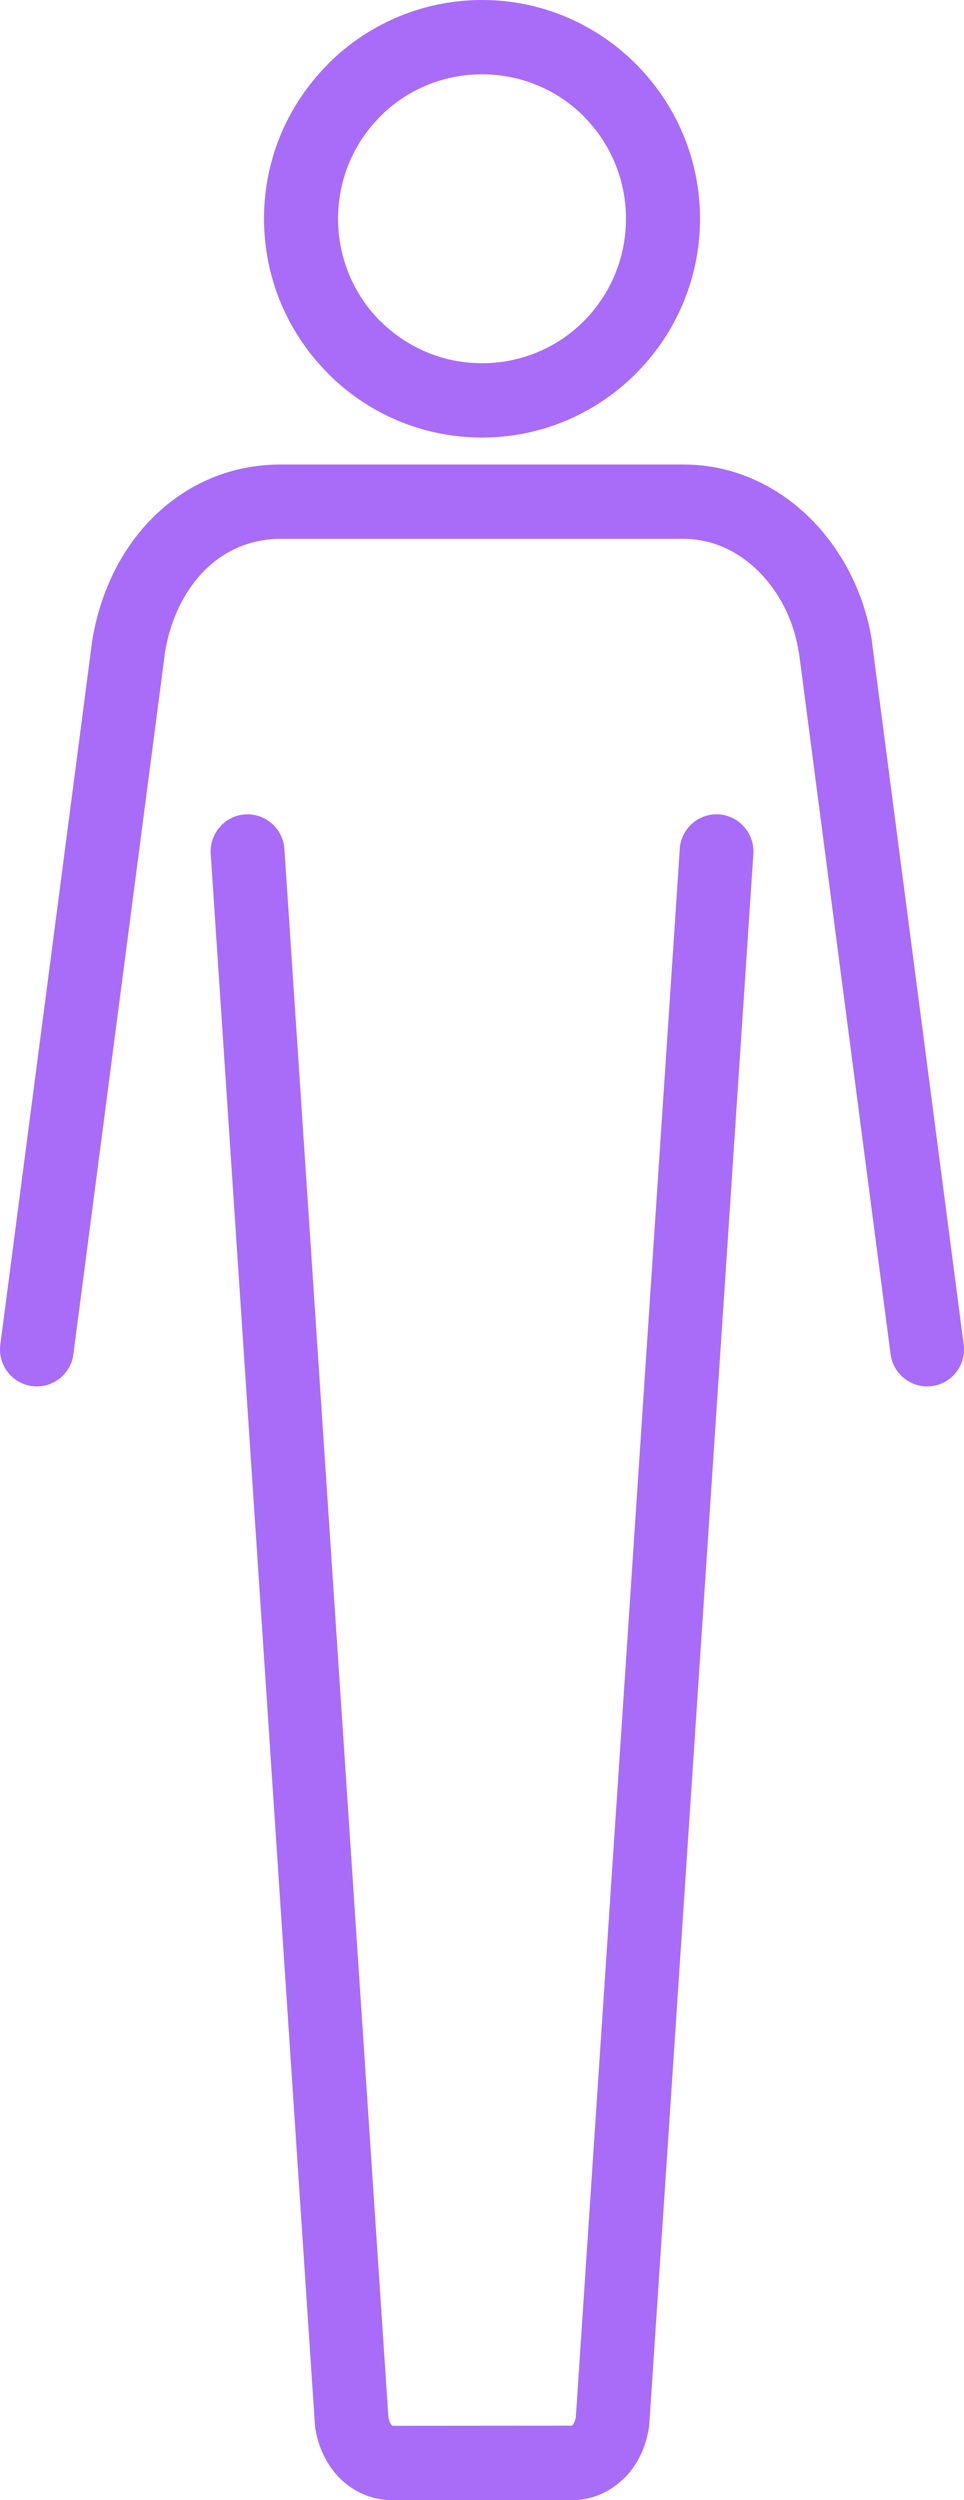 <svg width="66" height="171" viewBox="0 0 66 171" fill="none" xmlns="http://www.w3.org/2000/svg">
<path d="M33.002 5.083C30.273 5.083 27.808 6.182 26.031 7.961L26.023 7.978C24.246 9.757 23.145 12.228 23.145 14.96C23.145 17.691 24.248 20.168 26.023 21.958L26.031 21.95C27.814 23.737 30.278 24.844 33.002 24.844C35.725 24.844 38.195 23.745 39.978 21.958C41.752 20.17 42.856 17.699 42.856 14.96C42.856 12.22 41.752 9.76 39.978 7.978L39.969 7.961C38.195 6.182 35.731 5.083 32.999 5.083H33.002ZM22.449 4.392L22.457 4.375C25.162 1.671 28.893 0 33.002 0C37.111 0 40.831 1.671 43.538 4.378L43.554 4.394C46.253 7.109 47.928 10.842 47.928 14.96C47.928 19.077 46.253 22.827 43.554 25.533L43.546 25.541C40.839 28.256 37.116 29.927 33.002 29.927C28.887 29.927 25.148 28.256 22.449 25.541V25.533C19.75 22.827 18.075 19.085 18.075 14.96C18.075 10.834 19.742 7.106 22.441 4.403L22.449 4.394V4.392ZM46.535 58.078C46.62 56.681 47.818 55.615 49.217 55.701C50.608 55.795 51.664 56.996 51.579 58.391L44.454 165.8L44.432 166.005C44.236 167.347 43.656 168.587 42.757 169.489L42.561 169.661C41.653 170.491 40.488 171.003 39.12 171.003H26.887C25.416 171.003 24.188 170.422 23.249 169.489C22.358 168.587 21.77 167.347 21.574 166.005L21.552 165.731L14.427 58.408C14.333 57.005 15.39 55.795 16.781 55.701C18.172 55.615 19.378 56.667 19.472 58.07L26.591 165.338C26.638 165.582 26.724 165.778 26.842 165.894C26.851 165.911 26.867 165.917 26.889 165.917L39.164 165.908L39.18 165.892C39.291 165.773 39.376 165.579 39.423 165.327L46.54 58.075L46.535 58.078ZM5.028 92.616C4.849 94.005 3.582 94.985 2.197 94.805C0.812 94.625 -0.157 93.355 0.022 91.966L6.311 43.835C6.866 40.385 8.409 37.349 10.677 35.191C12.929 33.049 15.854 31.77 19.243 31.77H46.761C50.108 31.77 53.028 33.126 55.271 35.254C57.617 37.49 59.198 40.595 59.697 43.852L59.72 44.079L65.978 91.966C66.158 93.355 65.189 94.625 63.804 94.805C62.418 94.985 61.152 94.005 60.972 92.616L54.714 44.743L54.683 44.602C54.355 42.438 53.323 40.39 51.78 38.932C50.45 37.662 48.723 36.854 46.758 36.854H19.24C17.223 36.854 15.484 37.606 14.162 38.863C12.691 40.266 11.681 42.283 11.298 44.613L5.025 92.619L5.028 92.616Z" fill="#A86CF8"/>
</svg>
